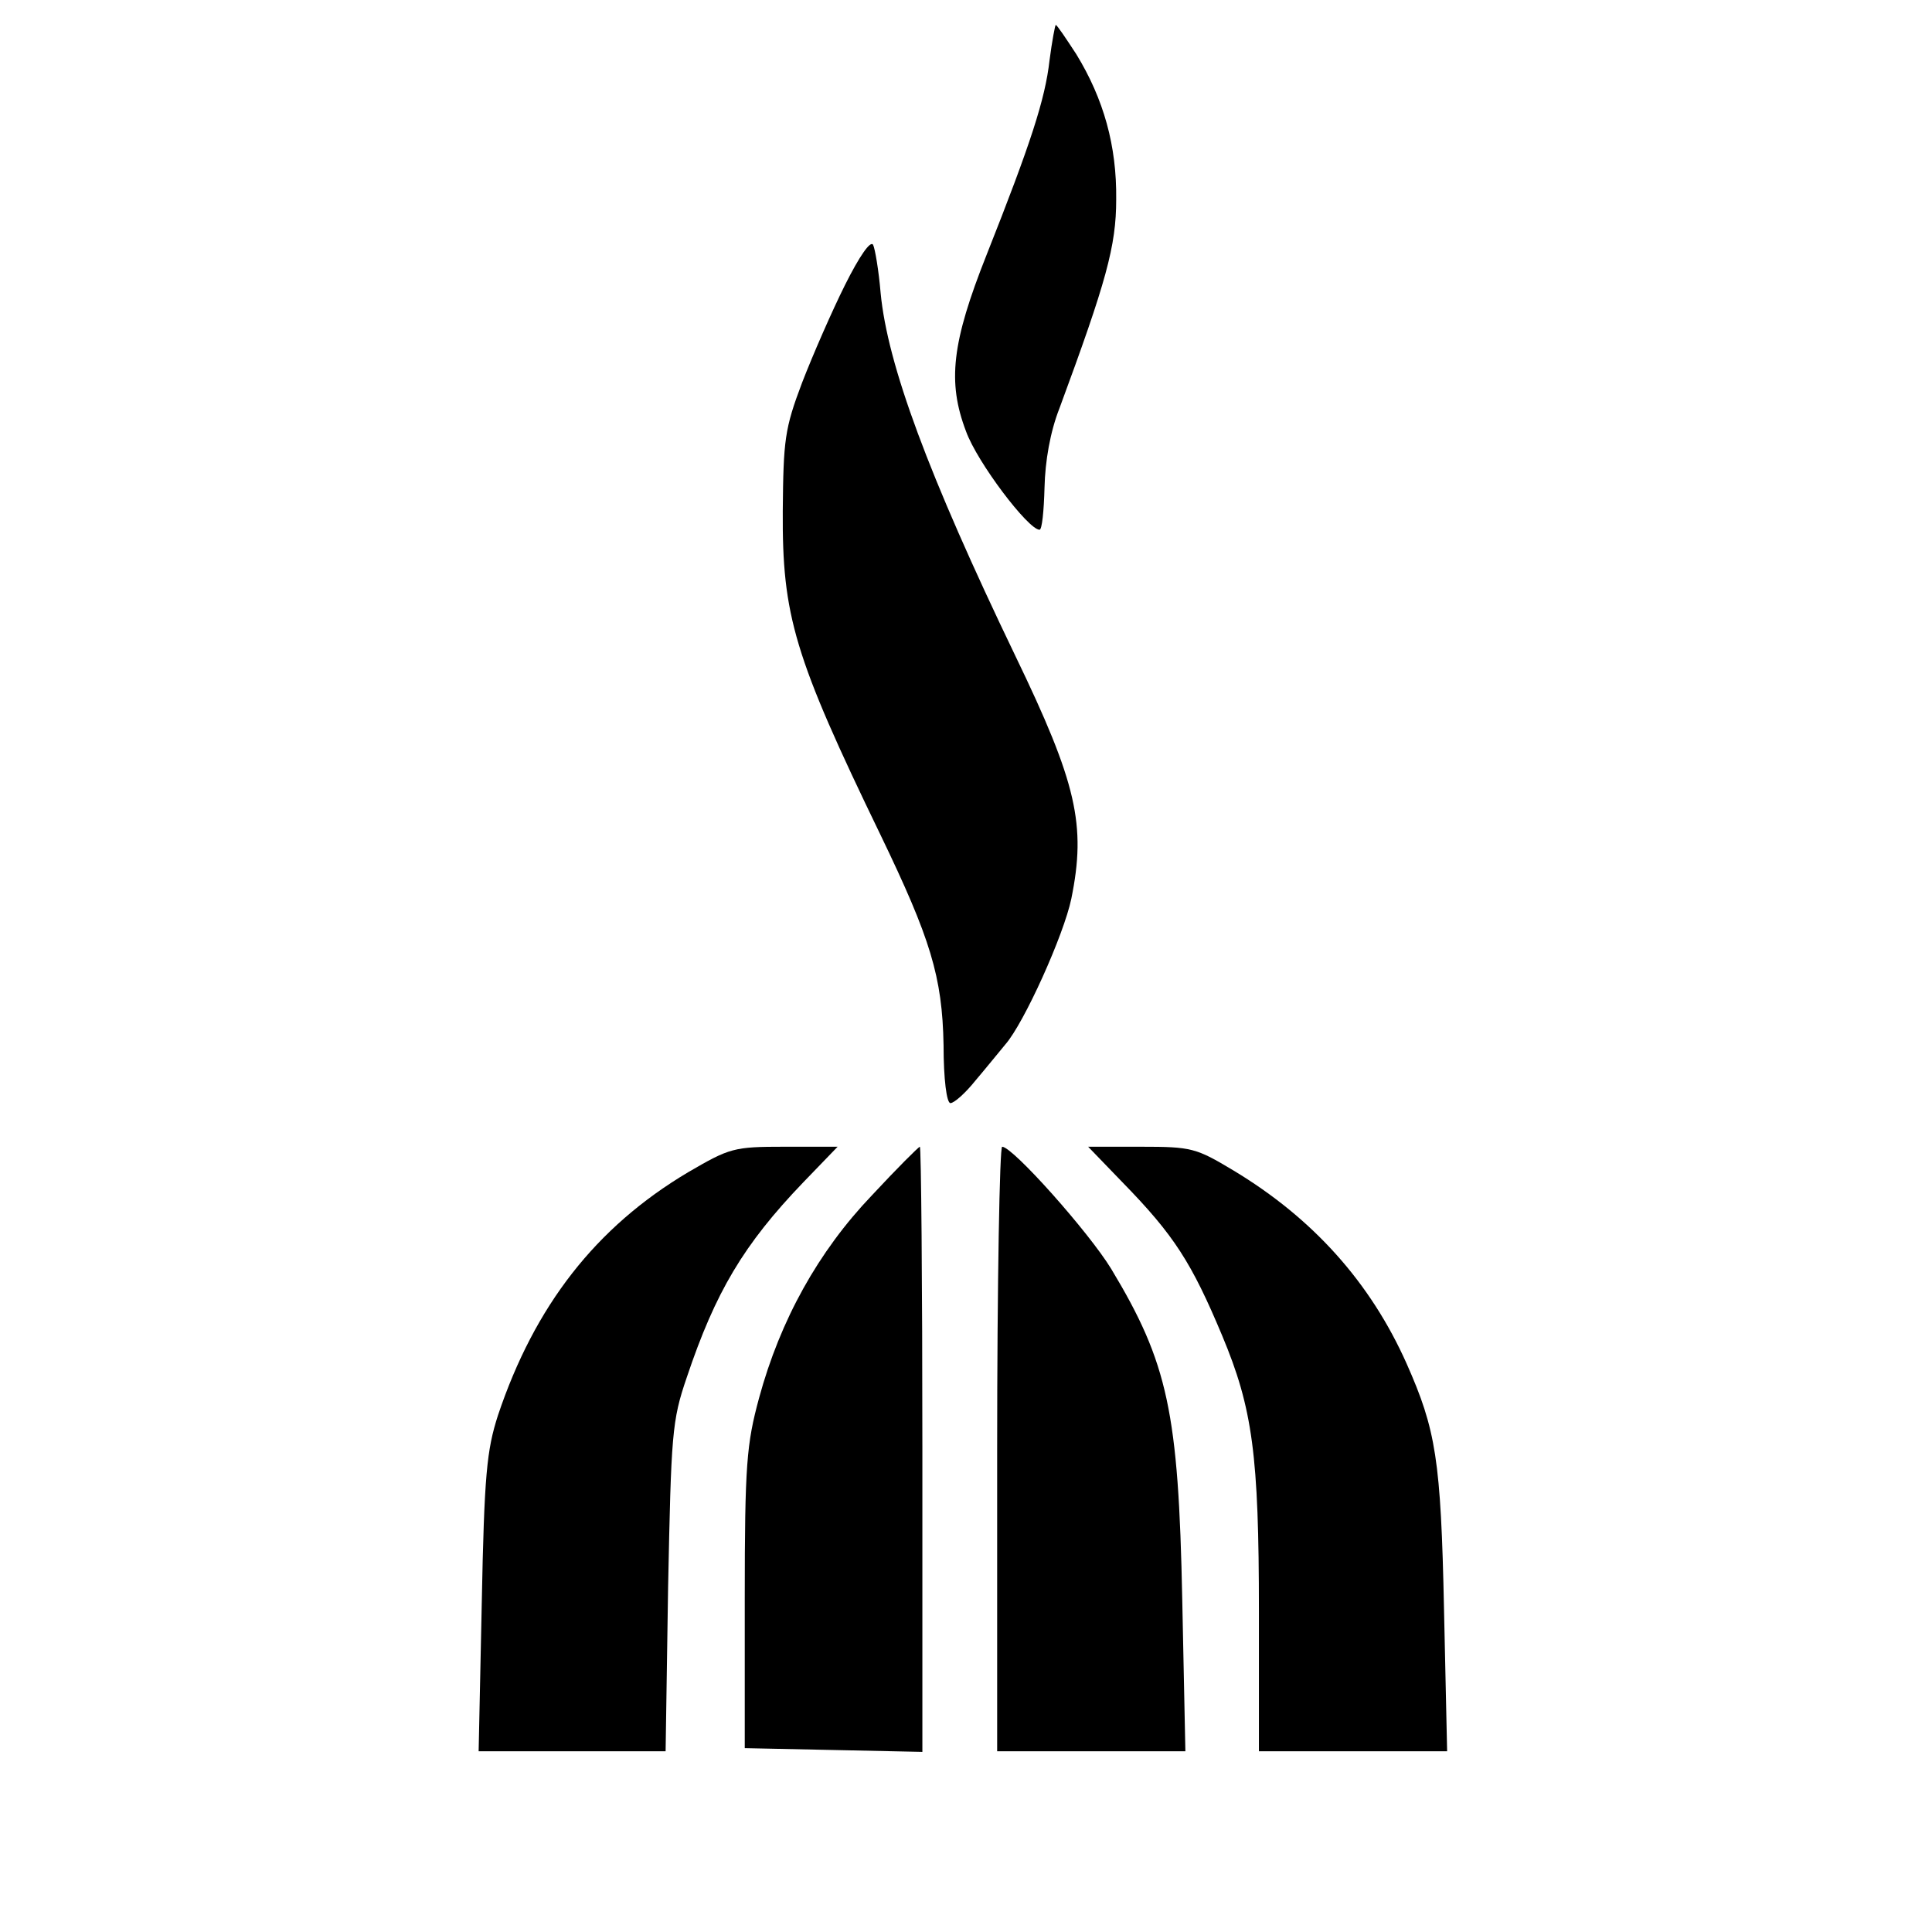 <?xml version="1.0" standalone="no"?>
<!DOCTYPE svg PUBLIC "-//W3C//DTD SVG 20010904//EN"
 "http://www.w3.org/TR/2001/REC-SVG-20010904/DTD/svg10.dtd">
<svg version="1.0" xmlns="http://www.w3.org/2000/svg"
 width="310pt" height="310pt" viewBox="0 0 310 310"
 preserveAspectRatio="xMidYMid meet">
<g transform="translate(0,310) scale(0.1,-0.1)"
fill="#000000" stroke="none">
<path d="M1684 3003 c-7 -62 -30 -133 -101 -312 -56 -141 -63 -204 -33 -283
18 -50 100 -158 118 -158 4 0 7 30 8 68 1 42 9 89 24 127 75 203 91 260 91
335 1 86 -20 161 -64 233 -17 26 -31 47 -33 47 -1 0 -6 -26 -10 -57z"/>
<path d="M1356 2643 c-21 -42 -52 -113 -69 -157 -28 -74 -30 -92 -31 -206 -1
-168 18 -233 157 -520 80 -166 99 -227 101 -337 0 -55 5 -93 11 -93 6 0 24 16
40 36 17 20 38 46 48 58 30 34 94 176 106 234 24 118 9 185 -90 390 -140 291
-205 467 -216 582 -3 36 -9 71 -12 77 -4 8 -22 -18 -45 -64z"/>
<path d="M1104 1219 c-148 -88 -246 -214 -305 -390 -18 -56 -22 -95 -26 -302
l-5 -237 150 0 150 0 4 263 c5 246 6 267 30 337 46 137 91 213 187 313 l55 57
-85 0 c-82 0 -88 -2 -155 -41z"/>
<path d="M1399 1182 c-86 -90 -147 -200 -181 -325 -20 -74 -23 -106 -23 -322
l0 -240 143 -3 142 -3 0 486 c0 267 -2 485 -4 485 -2 0 -37 -35 -77 -78z"/>
<path d="M1600 775 l0 -485 151 0 151 0 -5 243 c-6 301 -23 380 -114 531 -36
59 -158 196 -175 196 -4 0 -8 -218 -8 -485z"/>
<path d="M1801 1203 c83 -85 111 -129 160 -246 49 -117 59 -192 59 -442 l0
-225 151 0 151 0 -5 228 c-5 240 -13 288 -60 394 -58 130 -150 233 -278 310
-60 36 -67 38 -148 38 l-85 0 55 -57z"/>
</g>
</svg>
